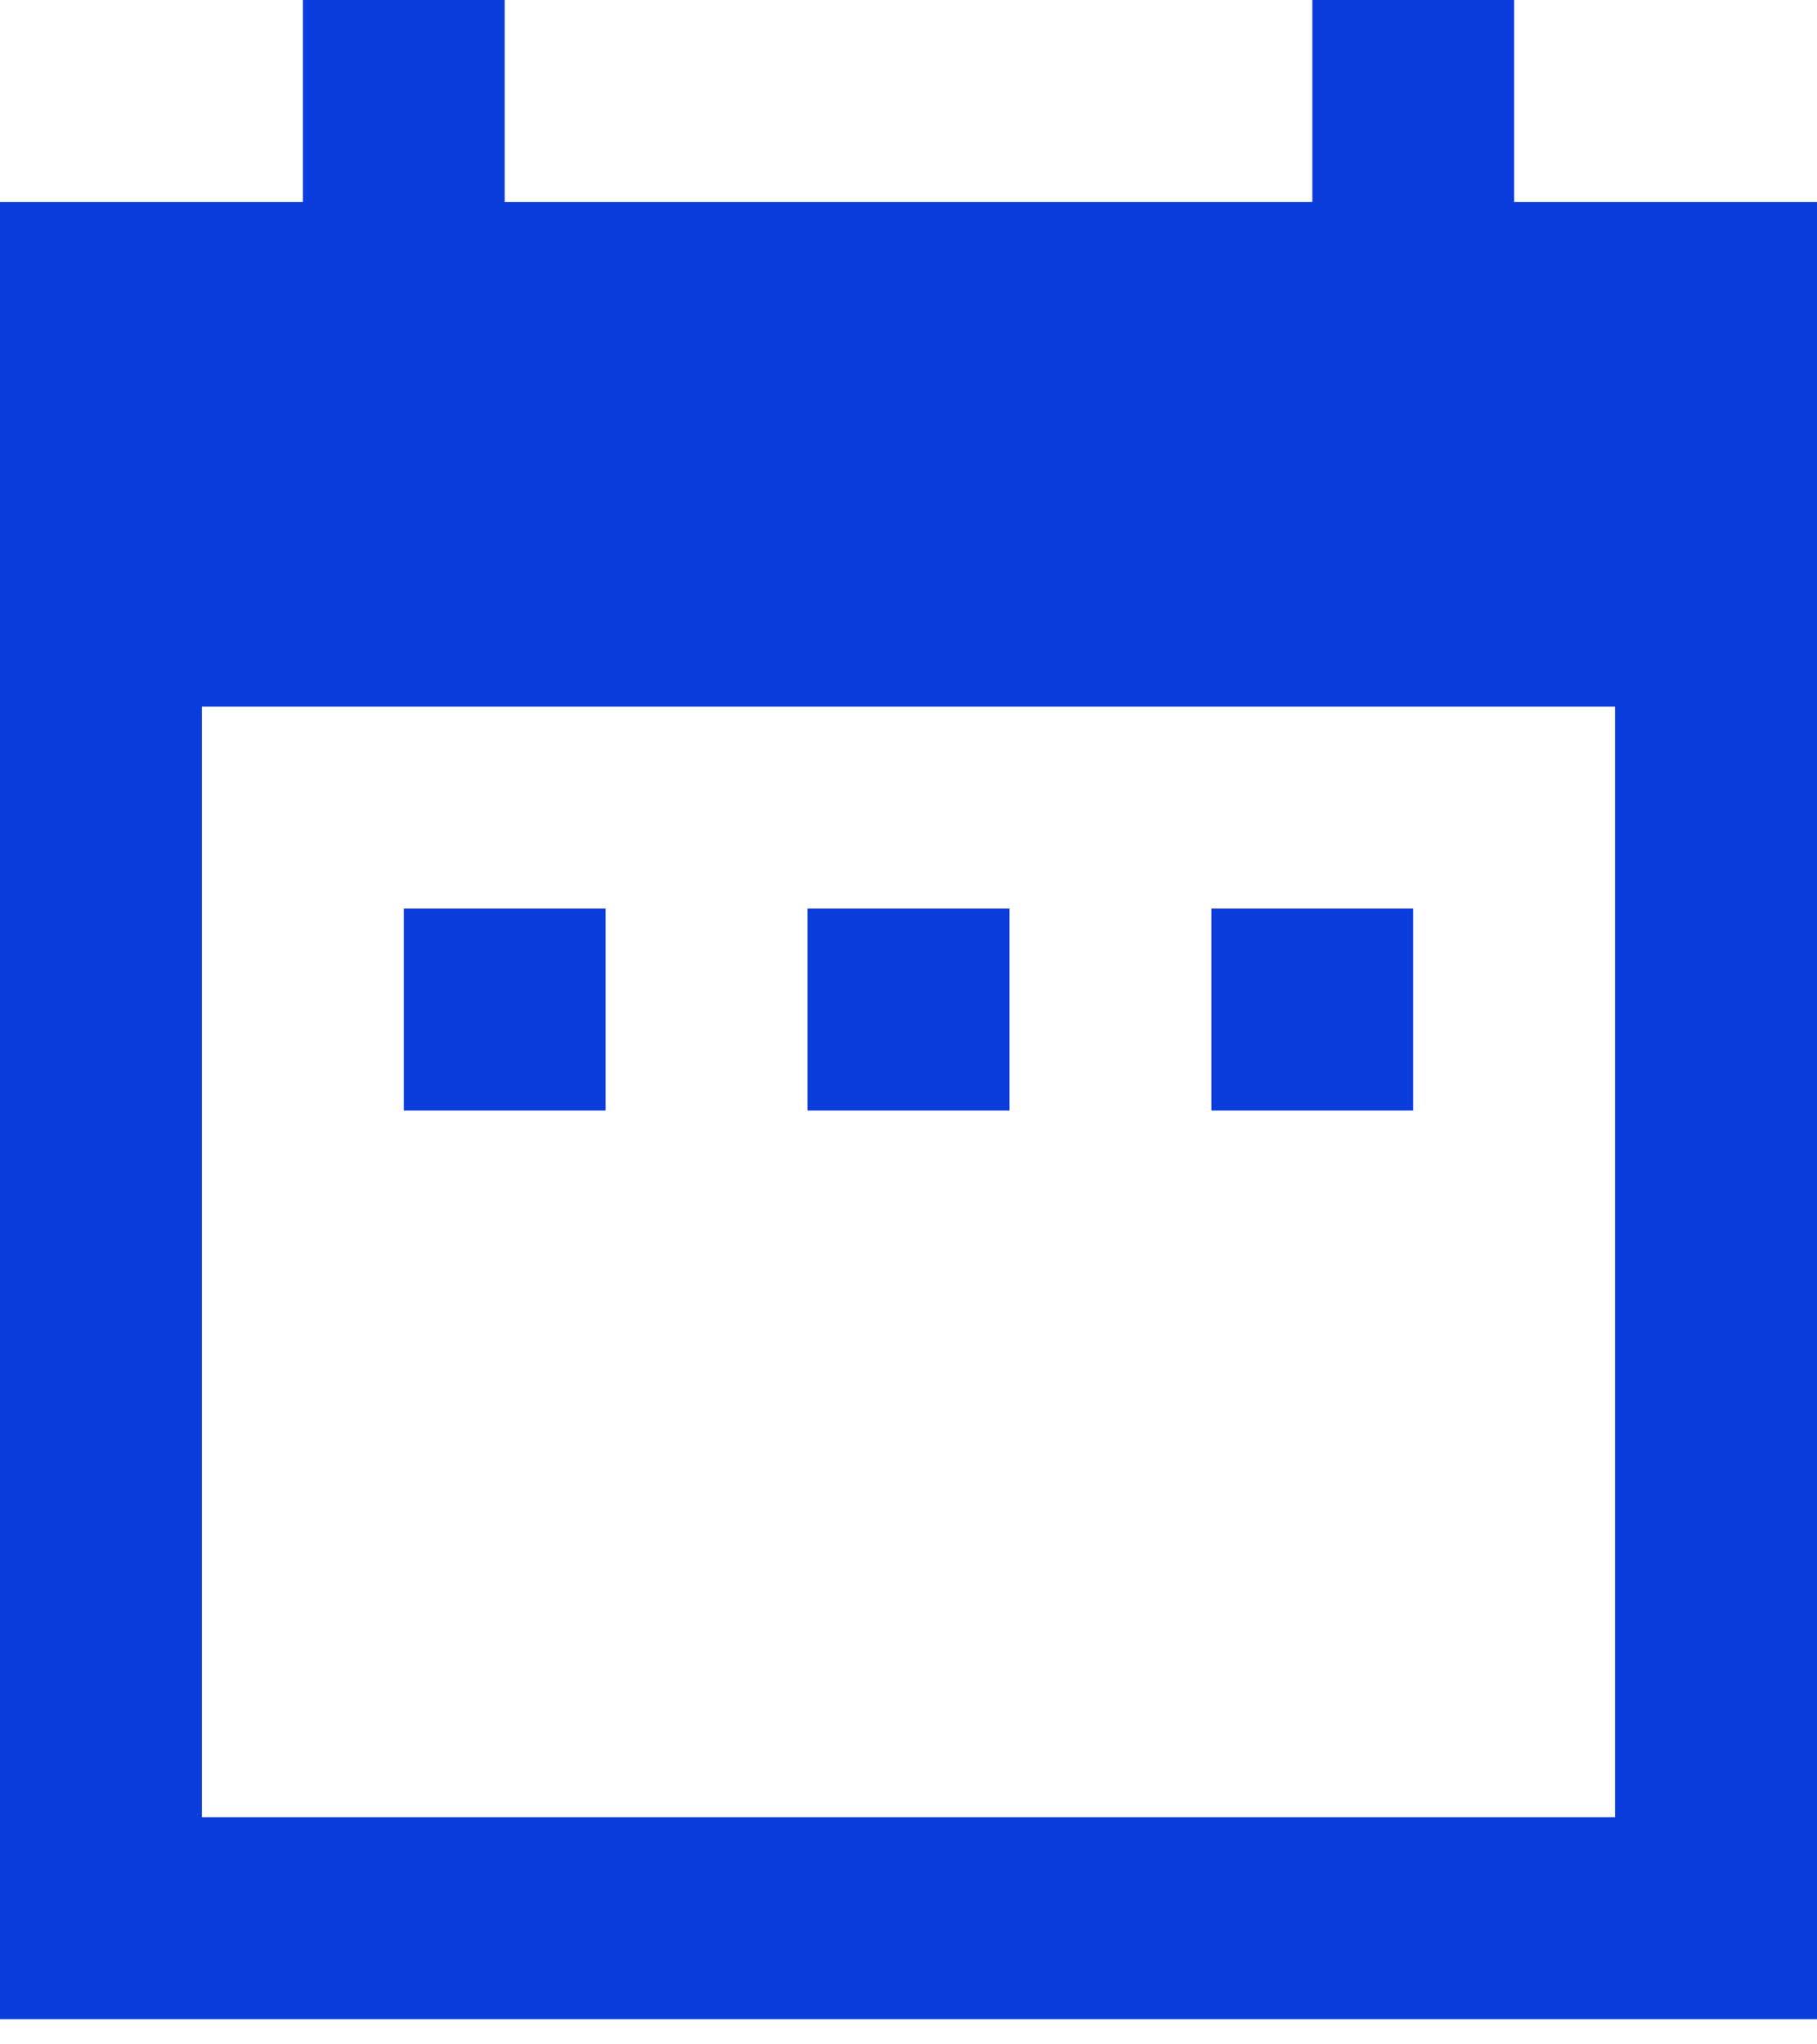 <svg xmlns="http://www.w3.org/2000/svg" width="16" height="18" viewBox="0 0 16 18" fill="none"><path d="M5.333 8H3.556V9.778H5.333V8ZM8.889 8H7.111V9.778H8.889V8ZM12.444 8H10.667V9.778H12.444V8ZM16 1.778H13.333V0H11.556V1.778H4.444V0H2.667V1.778H0V17.778H16V1.778ZM14.222 16H1.778V6.222H14.222V16Z" fill="#0A3DDC"></path></svg>